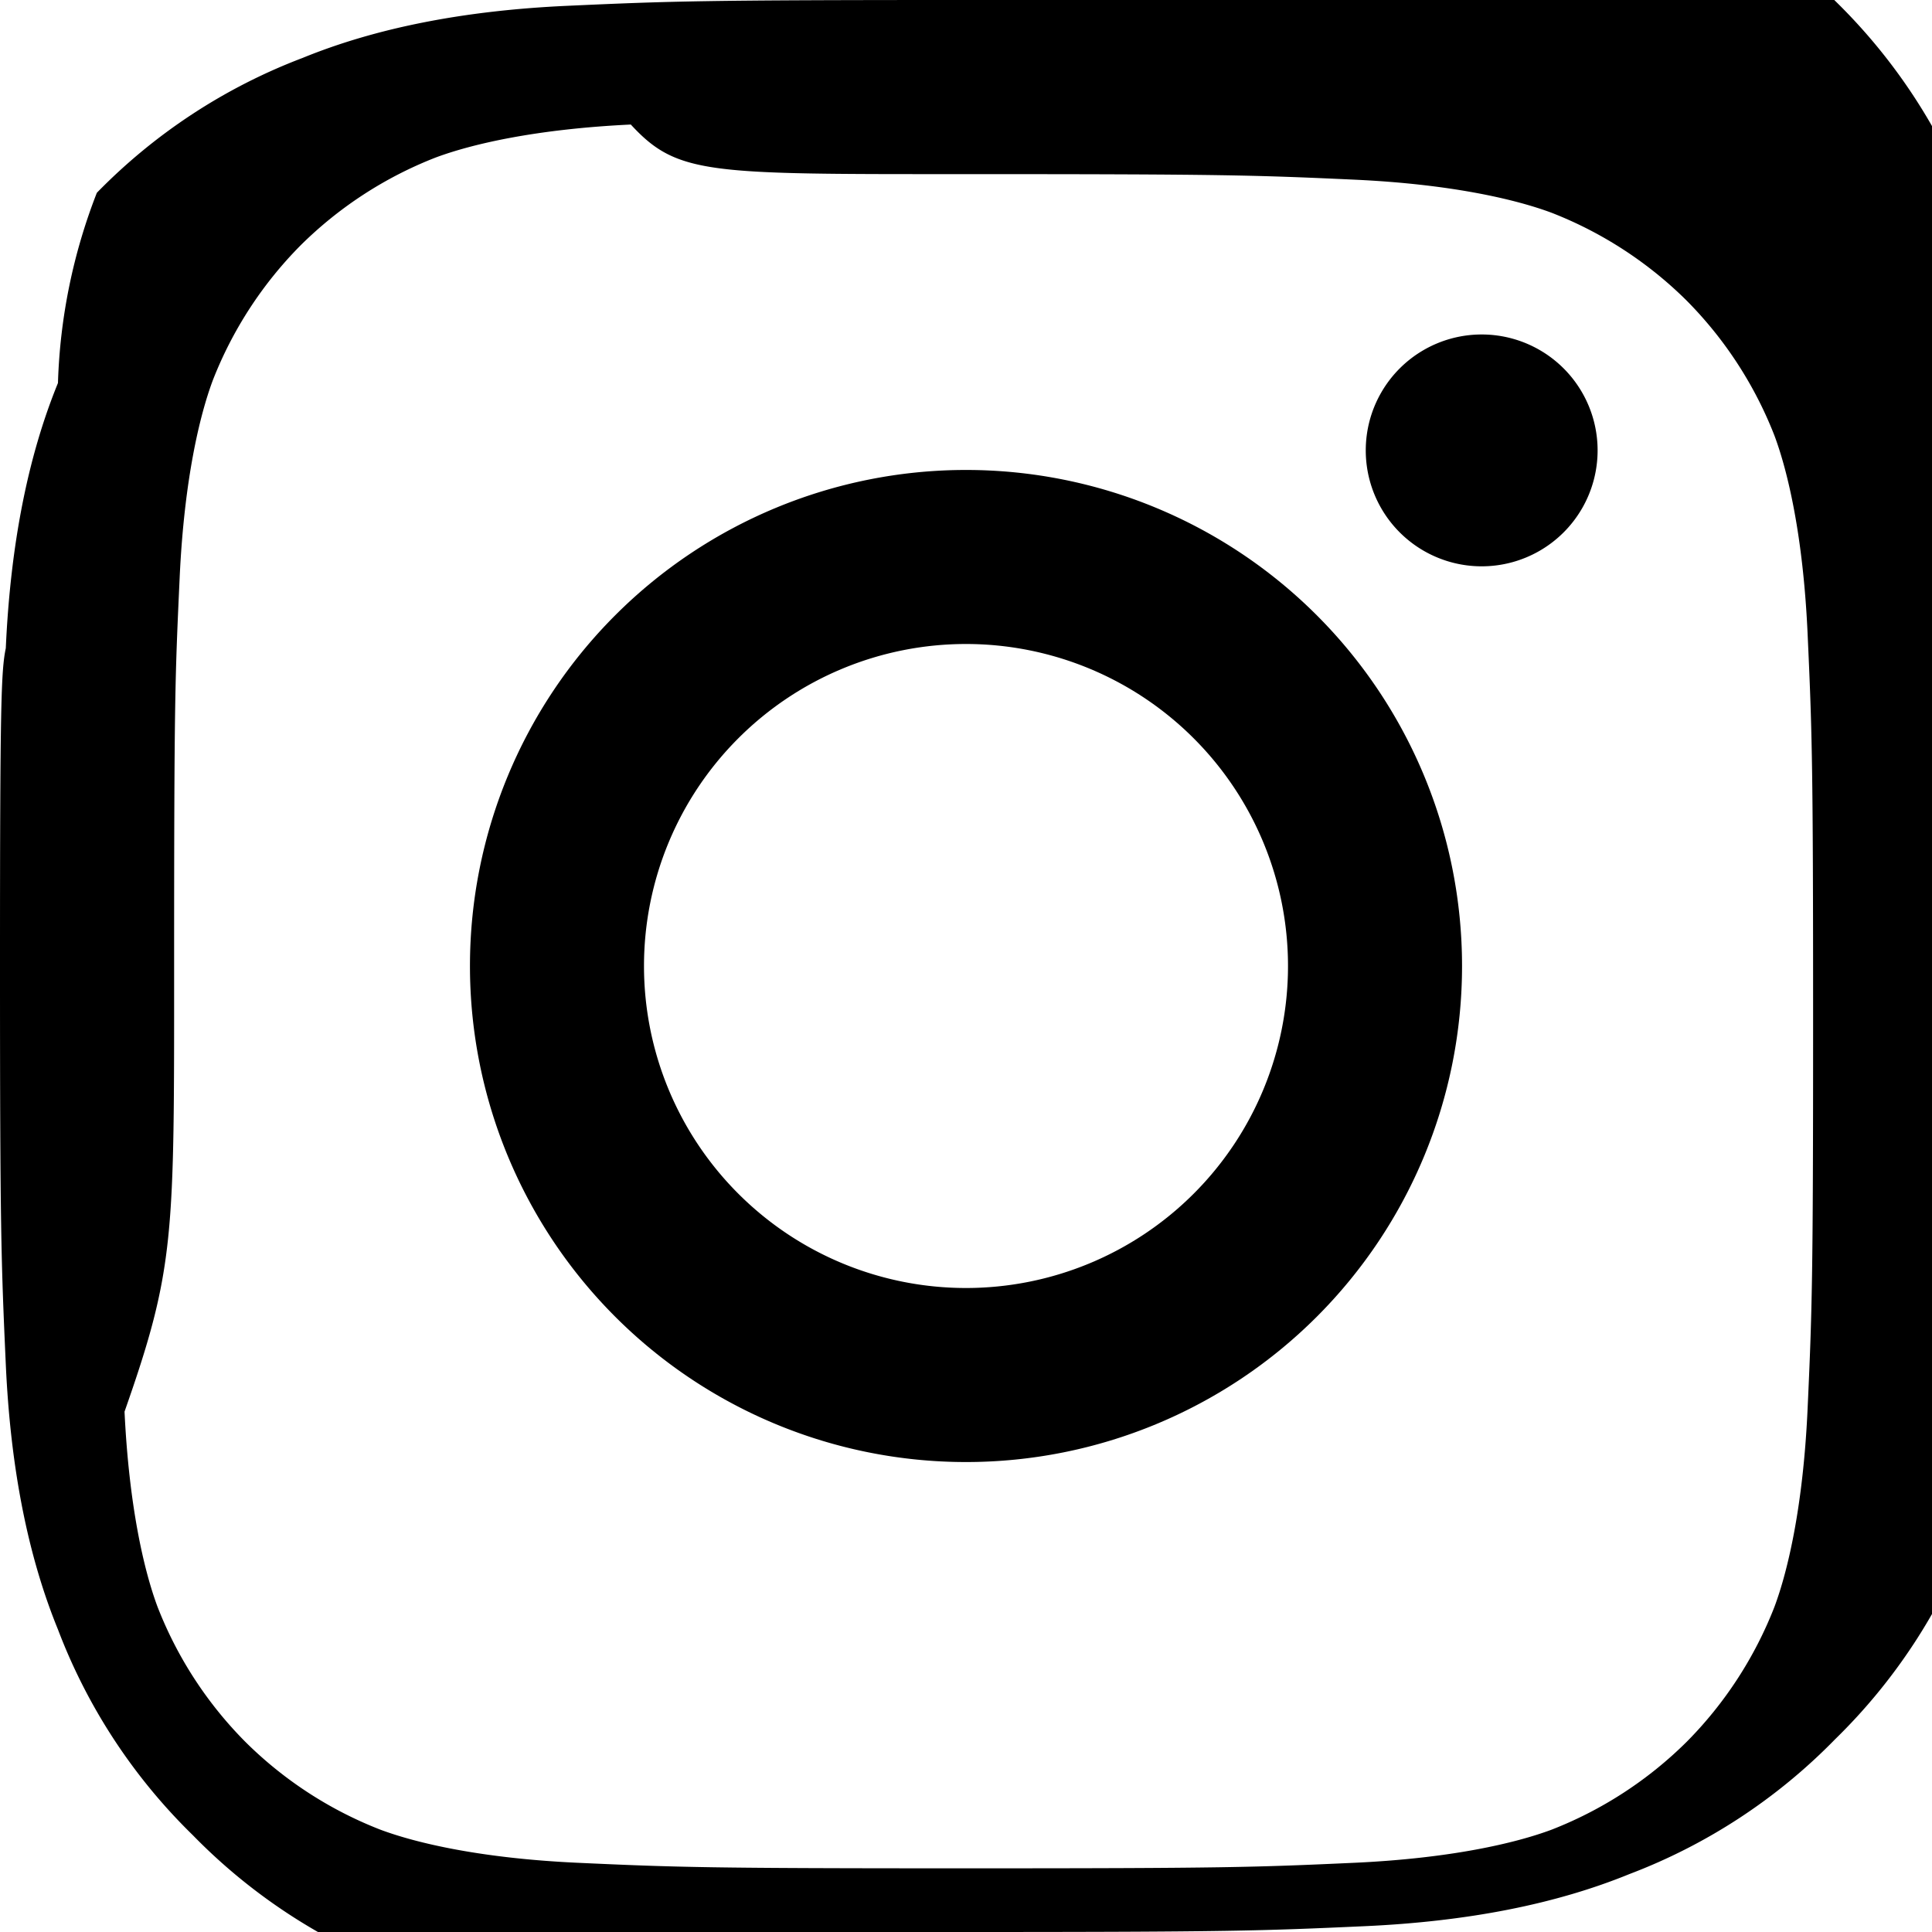 <svg role="img" viewBox="0 0 24 24" xmlns="http://www.w3.org/2000/svg"><title>Instagram</title><path d="M12 2.163c3.204 0 3.584.012 4.85.07 1.17.056 1.97.24 2.427.411a4.92 4.92 0 011.675 1.09 4.92 4.92 0 011.09 1.675c.171.457.355 1.256.411 2.427.058 1.266.07 1.645.07 4.85s-.012 3.584-.07 4.85c-.056 1.17-.24 1.97-.411 2.427a4.92 4.92 0 01-1.09 1.675 4.92 4.92 0 01-1.675 1.09c-.457.171-1.256.355-2.427.411-1.266.058-1.645.07-4.85.07s-3.584-.012-4.85-.07c-1.17-.056-1.97-.24-2.427-.411a4.902 4.902 0 01-1.675-1.09 4.902 4.902 0 01-1.09-1.675c-.171-.457-.355-1.256-.411-2.427C2.175 15.747 2.163 15.368 2.163 12s.012-3.584.07-4.85c.056-1.17.24-1.97.411-2.427a4.92 4.92 0 011.09-1.675 4.92 4.92 0 011.675-1.09c.457-.171 1.256-.355 2.427-.411C8.416 2.175 8.796 2.163 12 2.163m0-2.163C8.741 0 8.332.014 7.052.072 5.765.13 4.673.346 3.758.72a7.078 7.078 0 00-2.555 1.675A7.078 7.078 0 00.72 4.758c-.374.915-.59 2.007-.648 3.294C.014 8.332 0 8.741 0 12c0 3.259.014 3.668.072 4.948.058 1.287.274 2.379.648 3.294a7.078 7.078 0 001.675 2.555 7.078 7.078 0 002.555 1.675c.915.374 2.007.59 3.294.648C8.332 23.986 8.741 24 12 24s3.668-.014 4.948-.072c1.287-.058 2.379-.274 3.294-.648a7.078 7.078 0 002.555-1.675 7.078 7.078 0 001.675-2.555c.374-.915.59-2.007.648-3.294.058-1.28.072-1.689.072-4.948s-.014-3.668-.072-4.948c-.058-1.287-.274-2.379-.648-3.294a7.078 7.078 0 00-1.675-2.555 7.078 7.078 0 00-2.555-1.675c-.915-.374-2.007-.59-3.294-.648C15.668.014 15.259 0 12 0z"></path><path d="M12 5.838a6.162 6.162 0 100 12.324 6.162 6.162 0 000-12.324zm0 10.162a4 4 0 110-8 4 4 0 010 8zm6.406-11.845a1.44 1.44 0 100 2.88 1.44 1.44 0 000-2.88z"></path></svg>
